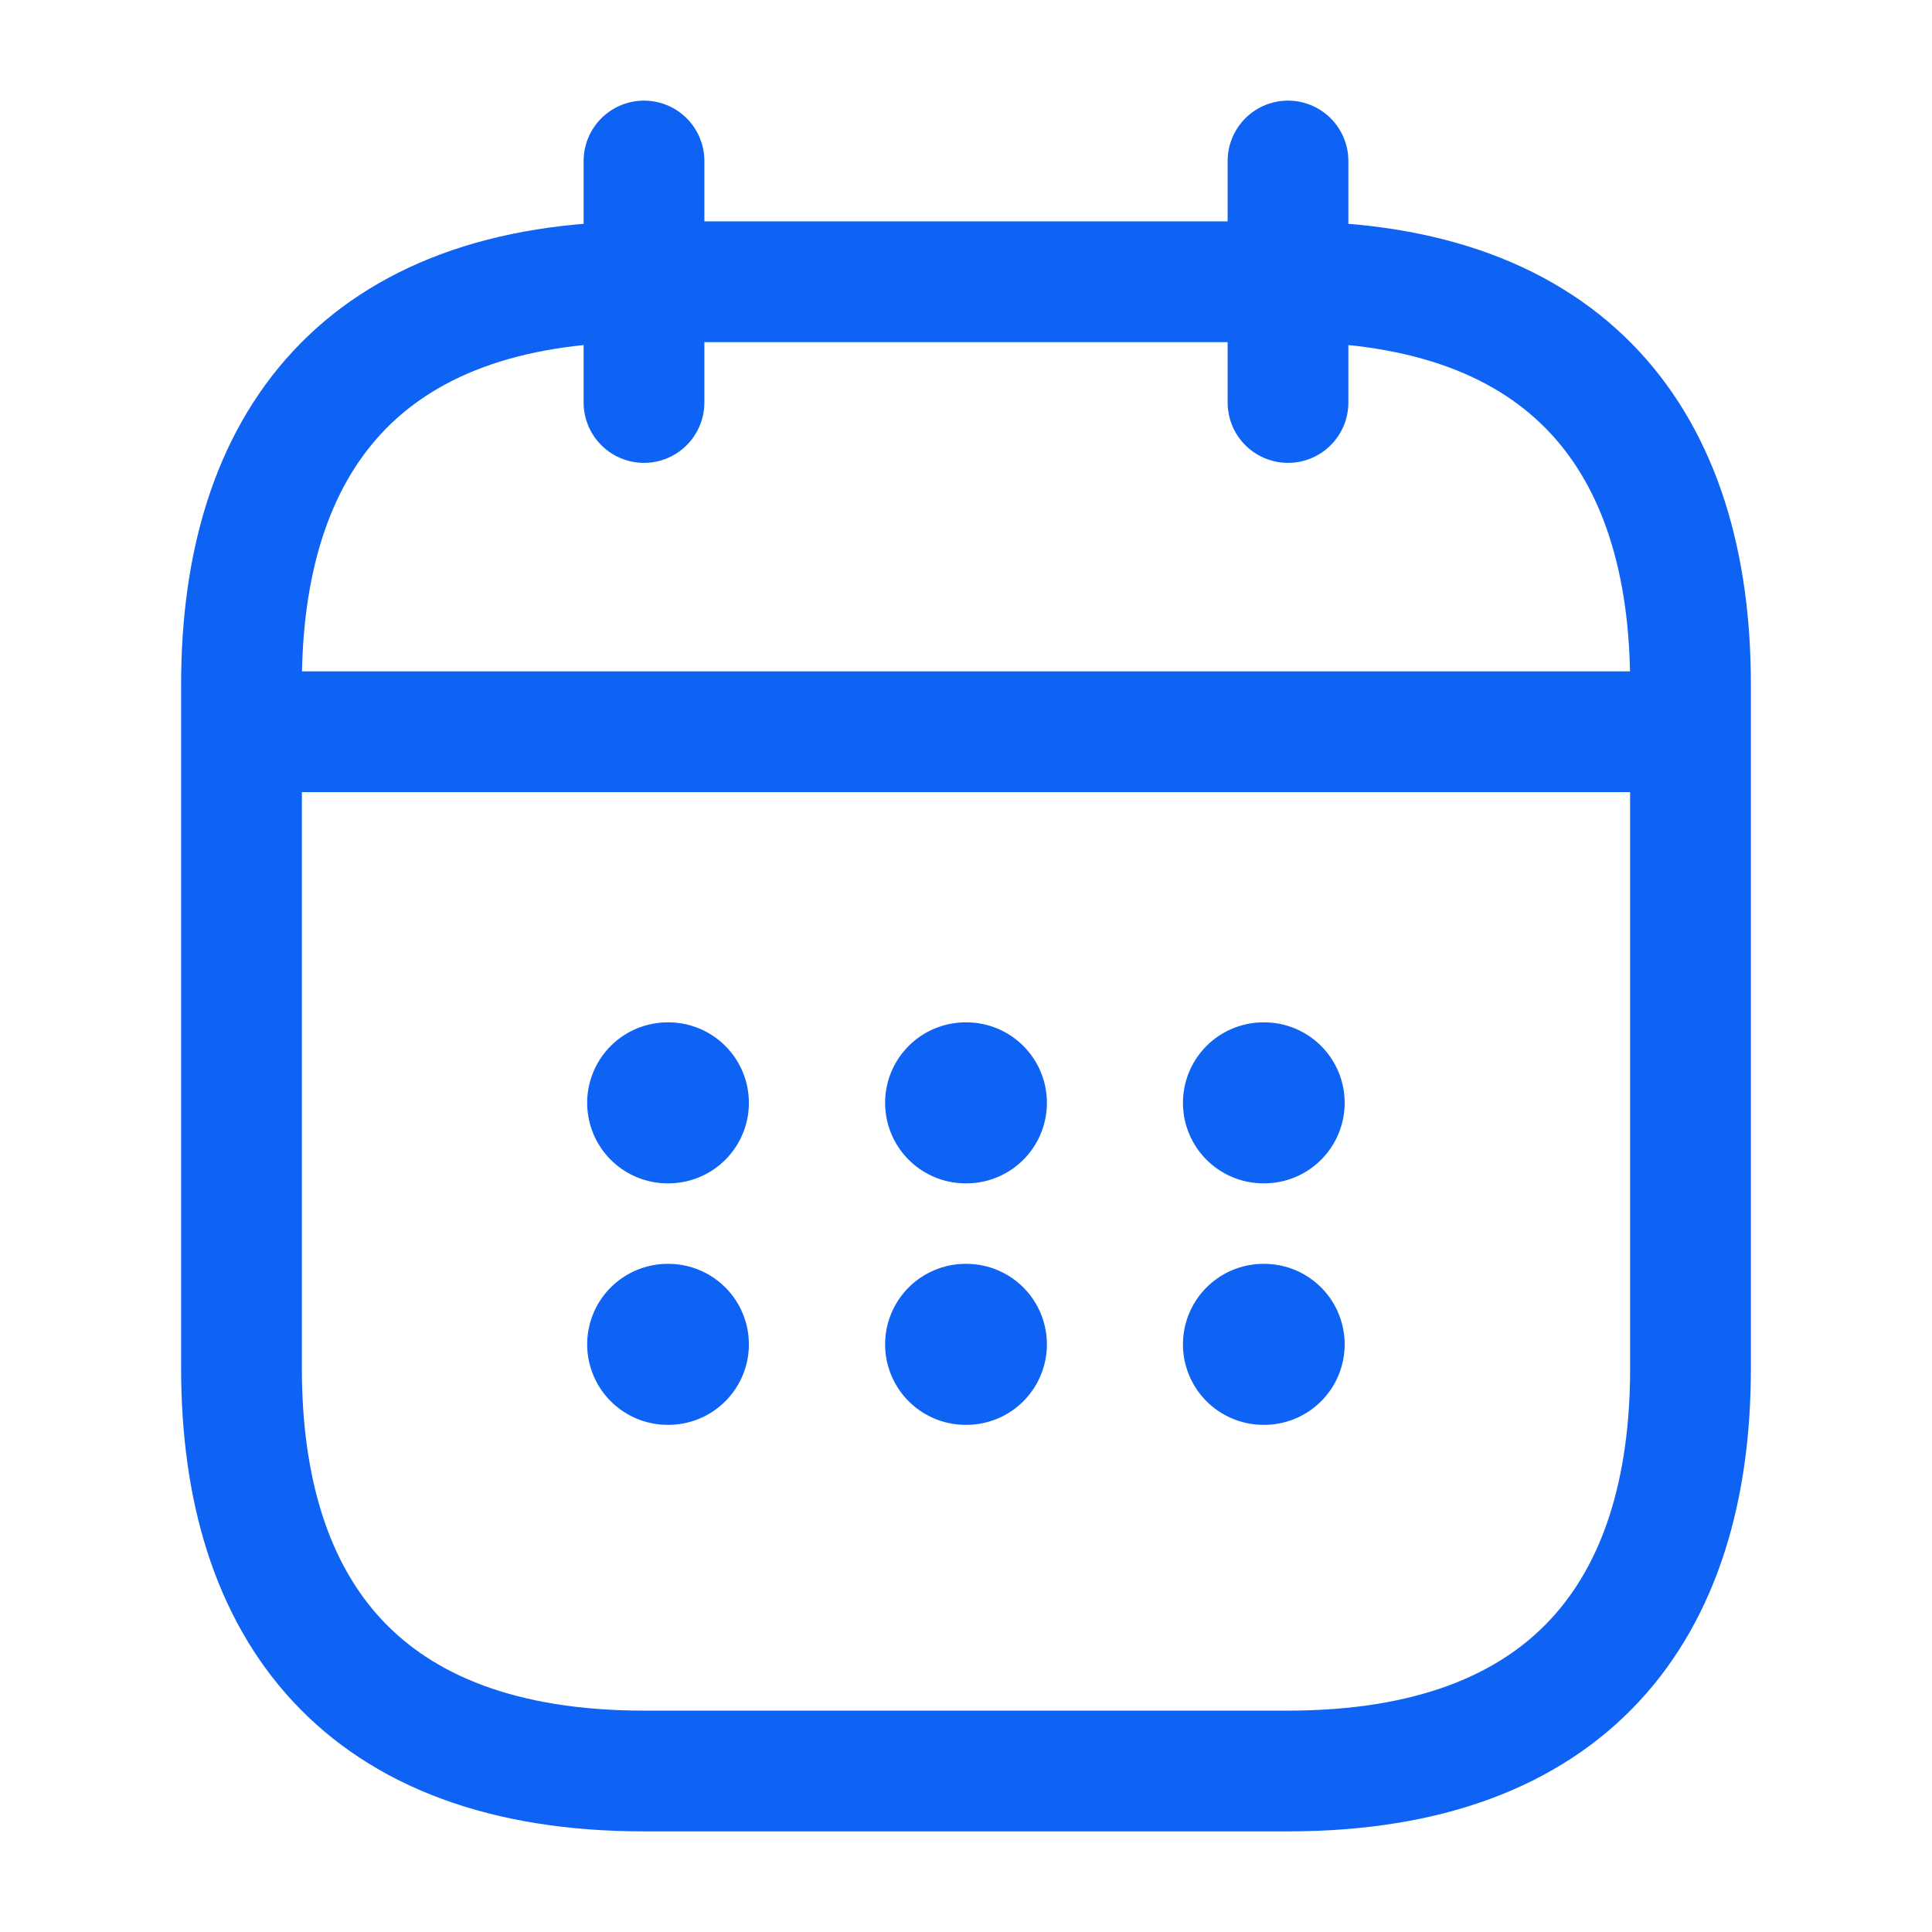 <svg width="24" height="24" viewBox="0 0 24 24" fill="none" xmlns="http://www.w3.org/2000/svg">
<path d="M8 2V5" stroke="#0E63F4" stroke-width="1.5" stroke-miterlimit="10" stroke-linecap="round" stroke-linejoin="round"/>
<path d="M16 2V5" stroke="#0E63F4" stroke-width="1.5" stroke-miterlimit="10" stroke-linecap="round" stroke-linejoin="round"/>
<path d="M3.5 9.09H20.5" stroke="#0E63F4" stroke-width="1.5" stroke-miterlimit="10" stroke-linecap="round" stroke-linejoin="round"/>
<path d="M21 8.5V17C21 20 19.5 22 16 22H8C4.5 22 3 20 3 17V8.5C3 5.5 4.5 3.5 8 3.5H16C19.5 3.5 21 5.5 21 8.5Z" stroke="#0E63F4" stroke-width="1.5" stroke-miterlimit="10" stroke-linecap="round" stroke-linejoin="round"/>
<path d="M15.695 13.7H15.704" stroke="#0E63F4" stroke-width="2" stroke-linecap="round" stroke-linejoin="round"/>
<path d="M15.695 16.7H15.704" stroke="#0E63F4" stroke-width="2" stroke-linecap="round" stroke-linejoin="round"/>
<path d="M11.995 13.7H12.005" stroke="#0E63F4" stroke-width="2" stroke-linecap="round" stroke-linejoin="round"/>
<path d="M11.995 16.7H12.005" stroke="#0E63F4" stroke-width="2" stroke-linecap="round" stroke-linejoin="round"/>
<path d="M8.294 13.7H8.303" stroke="#0E63F4" stroke-width="2" stroke-linecap="round" stroke-linejoin="round"/>
<path d="M8.294 16.7H8.303" stroke="#0E63F4" stroke-width="2" stroke-linecap="round" stroke-linejoin="round"/>
</svg>
